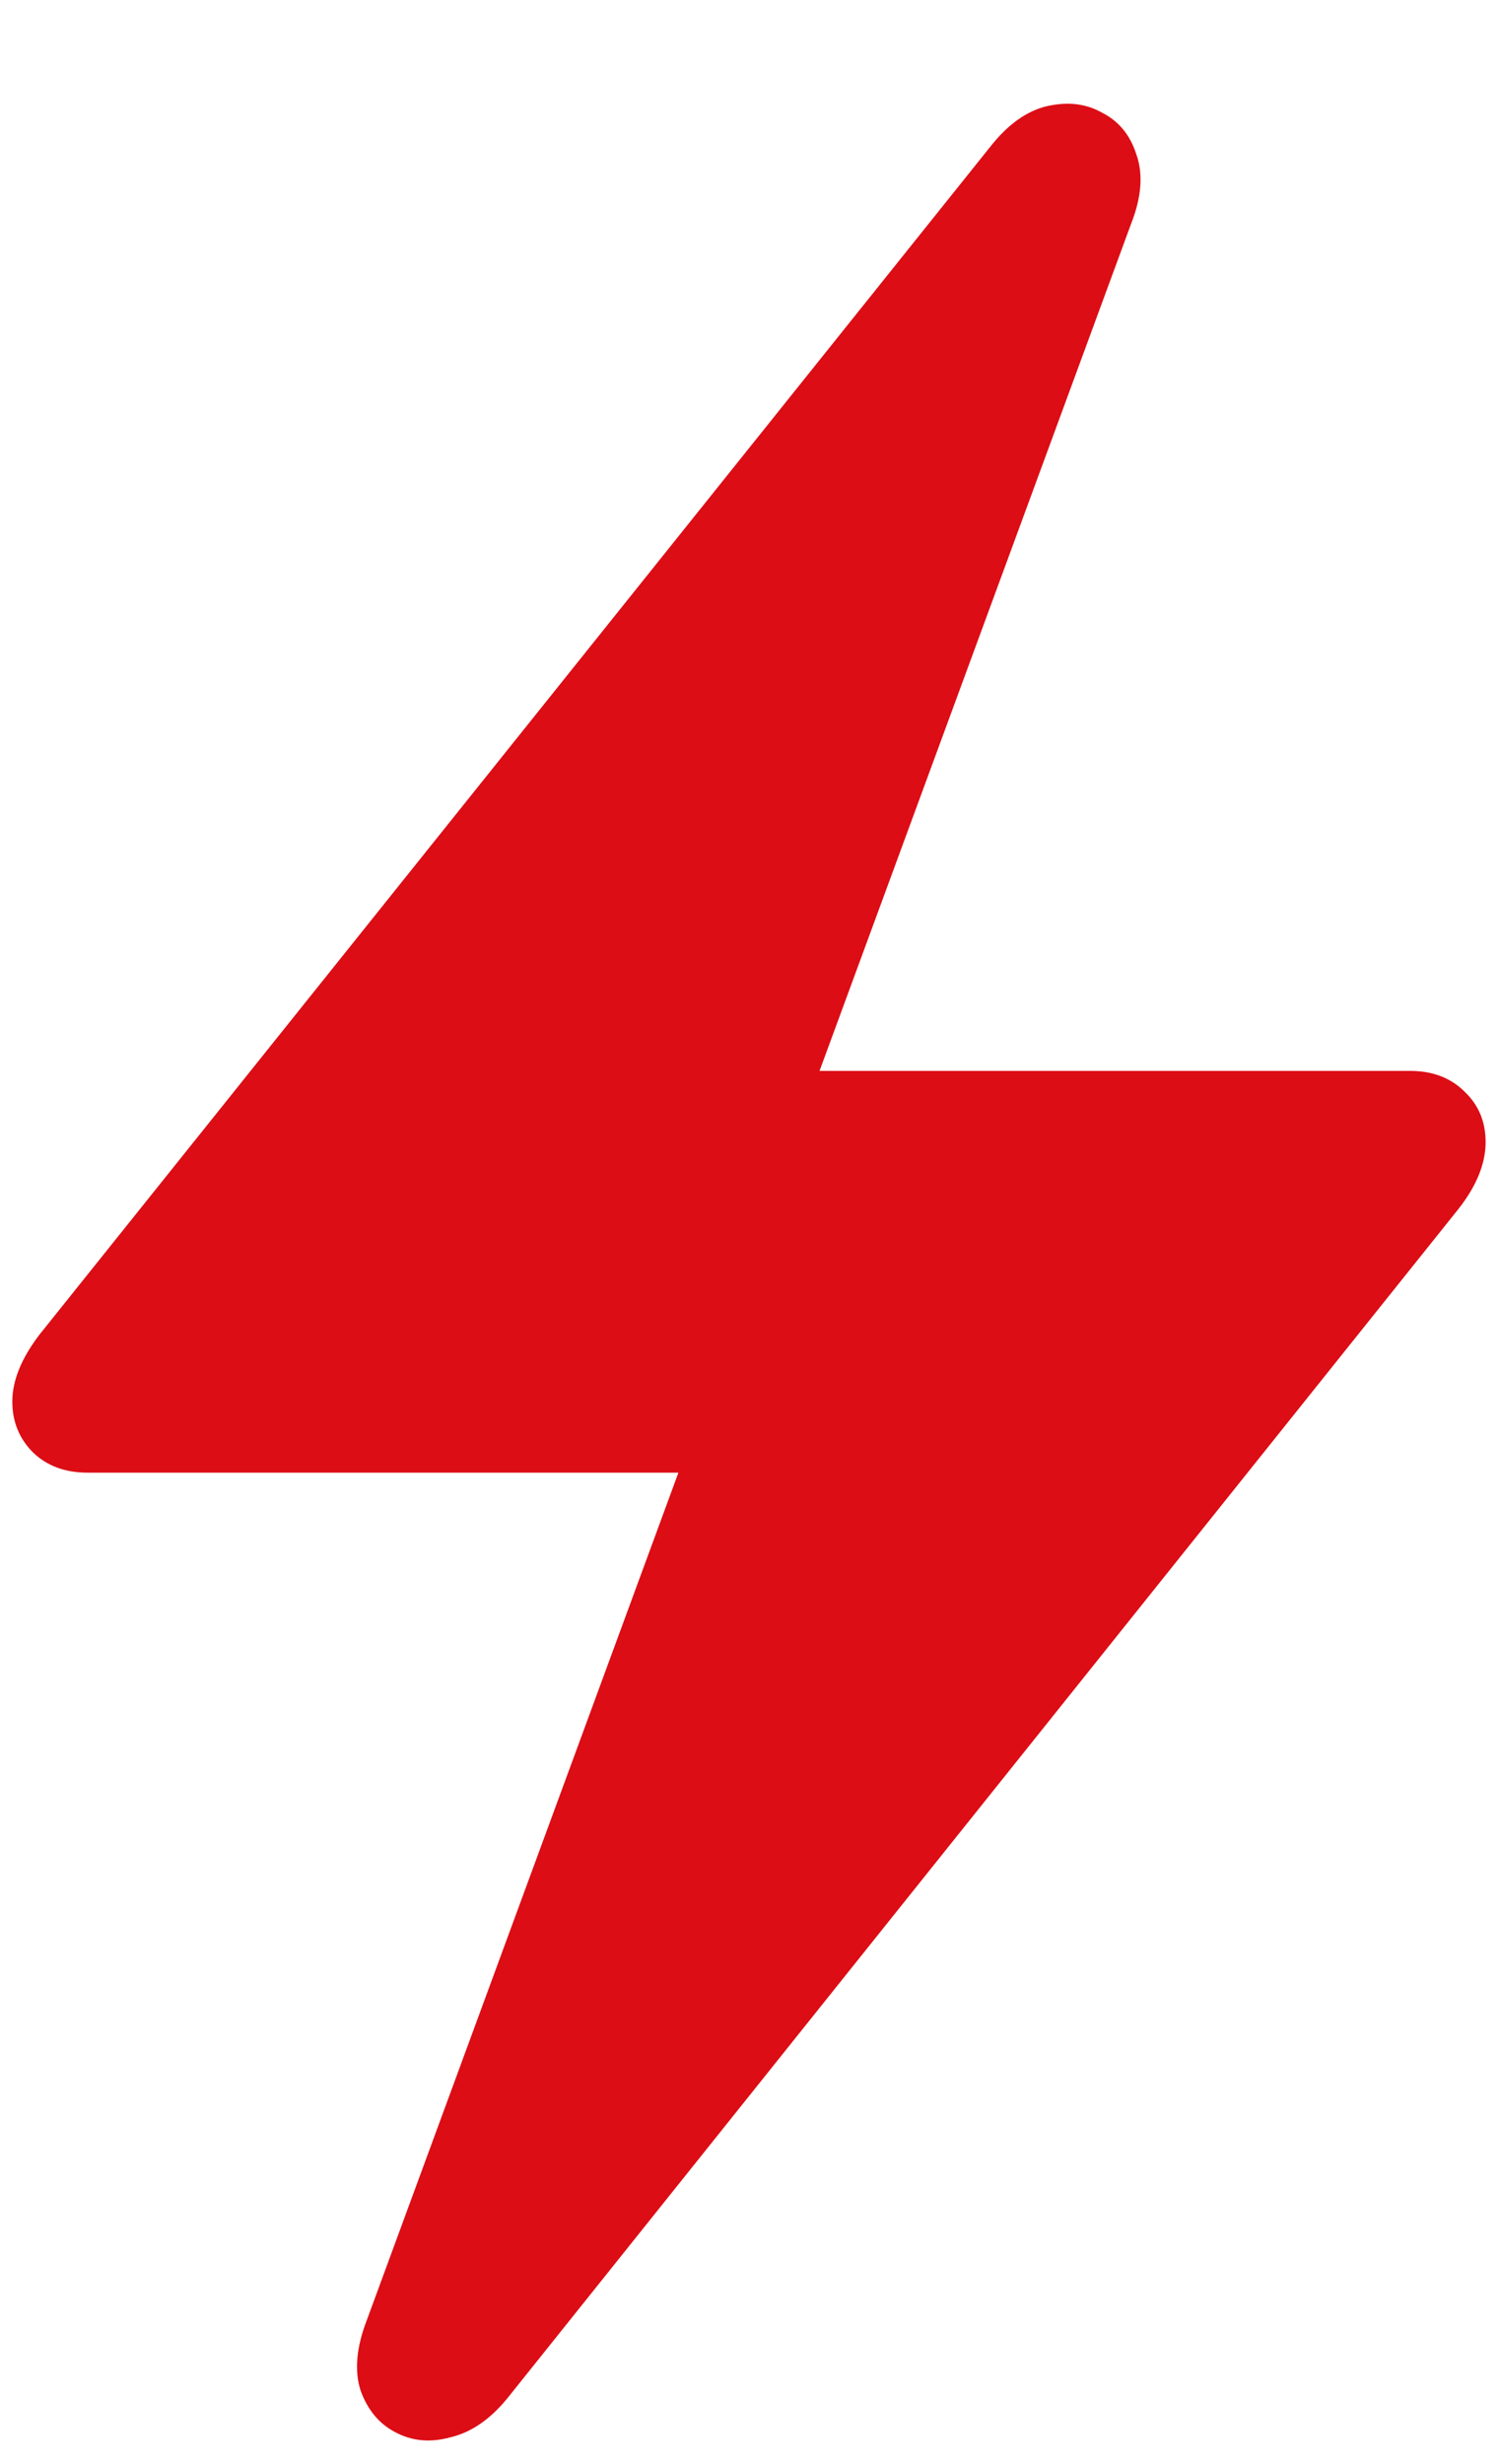 <svg width="14" height="23" viewBox="0 0 14 23" fill="none" xmlns="http://www.w3.org/2000/svg">
<path d="M0.115 13.082C0.115 12.887 0.2 12.678 0.369 12.457L9.246 1.373C9.409 1.165 9.585 1.038 9.773 0.992C9.969 0.947 10.141 0.966 10.291 1.051C10.447 1.129 10.555 1.259 10.613 1.441C10.678 1.624 10.662 1.839 10.565 2.086L7.654 9.996H13.172C13.38 9.996 13.55 10.061 13.68 10.191C13.81 10.315 13.875 10.471 13.875 10.66C13.875 10.862 13.79 11.07 13.621 11.285L4.744 22.379C4.581 22.581 4.402 22.704 4.207 22.75C4.018 22.802 3.846 22.786 3.689 22.701C3.54 22.623 3.432 22.493 3.367 22.311C3.309 22.128 3.328 21.91 3.426 21.656L6.336 13.746H0.818C0.61 13.746 0.441 13.684 0.311 13.56C0.18 13.43 0.115 13.271 0.115 13.082Z" fill="#DC0D15"/>
</svg>
